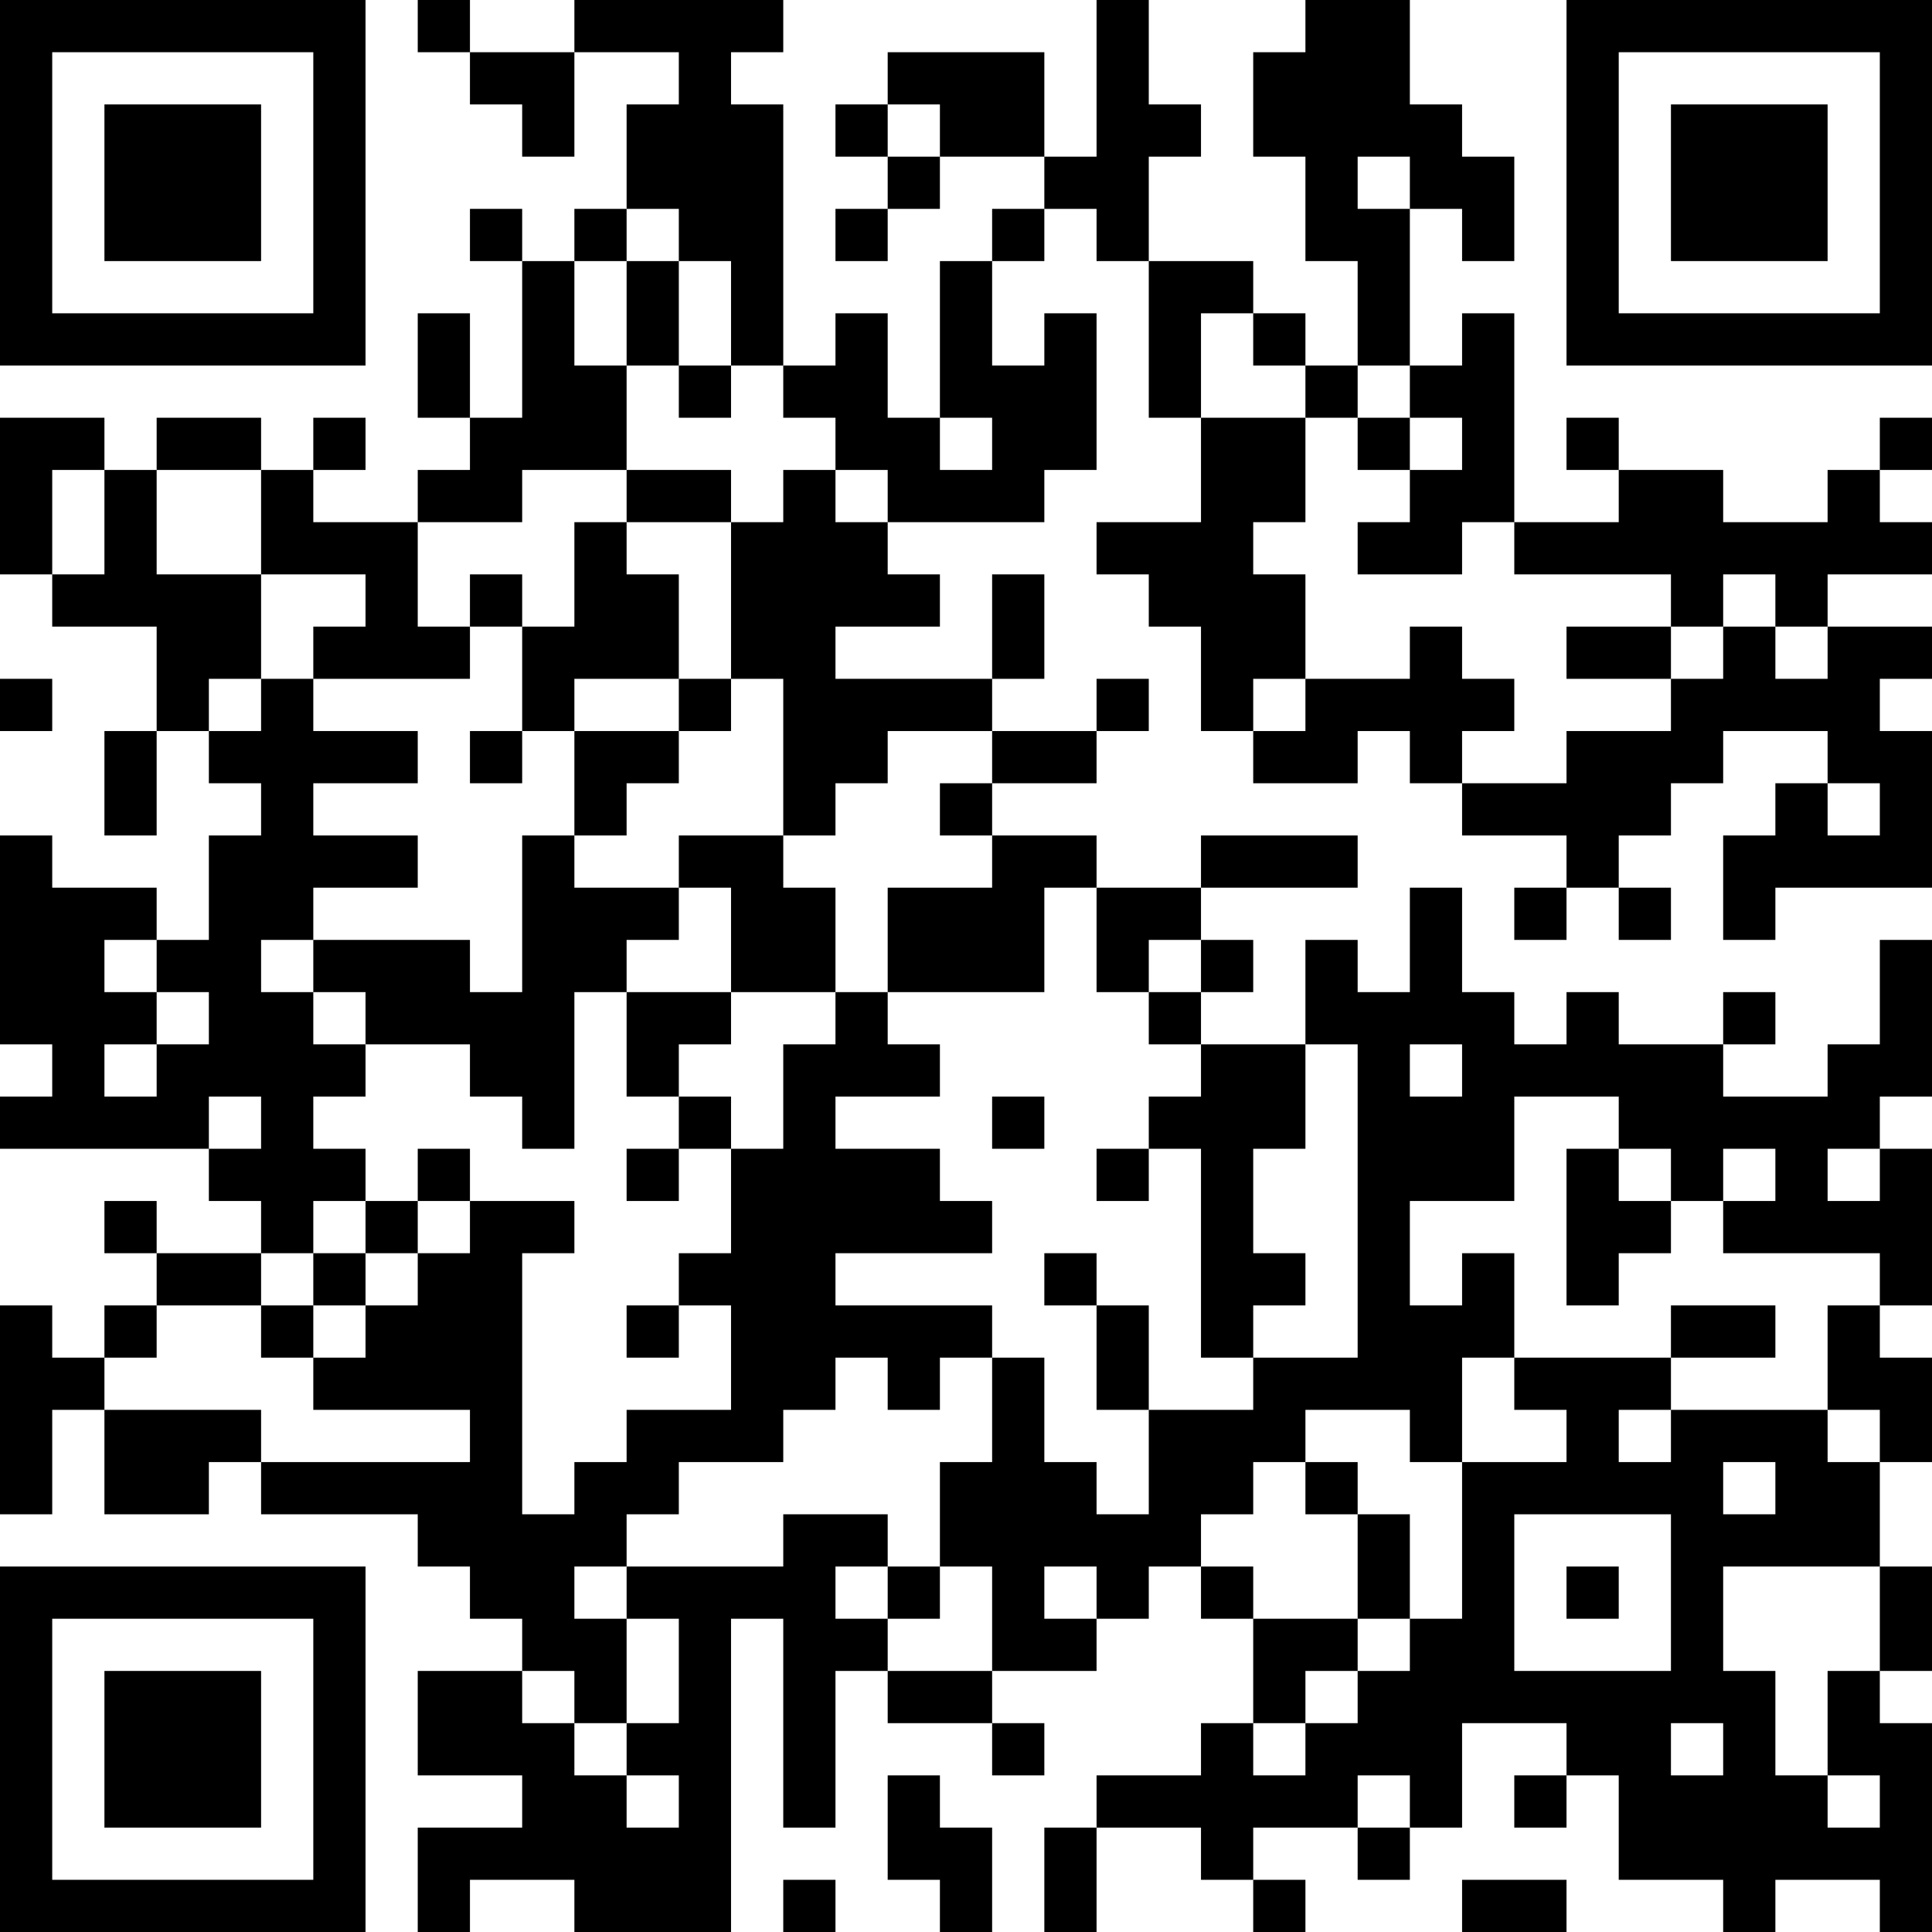 <?xml version="1.0" encoding="UTF-8"?>
<svg xmlns="http://www.w3.org/2000/svg" version="1.1" width="400" height="400" viewBox="0 0 400 400"><rect x="0" y="0" width="400" height="400" fill="#ffffff"/><g transform="scale(10.811)"><g transform="translate(0,0)"><path fill-rule="evenodd" d="M8 0L8 1L9 1L9 2L10 2L10 3L11 3L11 1L13 1L13 2L12 2L12 4L11 4L11 5L10 5L10 4L9 4L9 5L10 5L10 8L9 8L9 6L8 6L8 8L9 8L9 9L8 9L8 10L6 10L6 9L7 9L7 8L6 8L6 9L5 9L5 8L3 8L3 9L2 9L2 8L0 8L0 11L1 11L1 12L3 12L3 14L2 14L2 16L3 16L3 14L4 14L4 15L5 15L5 16L4 16L4 18L3 18L3 17L1 17L1 16L0 16L0 20L1 20L1 21L0 21L0 22L4 22L4 23L5 23L5 24L3 24L3 23L2 23L2 24L3 24L3 25L2 25L2 26L1 26L1 25L0 25L0 29L1 29L1 27L2 27L2 29L4 29L4 28L5 28L5 29L8 29L8 30L9 30L9 31L10 31L10 32L8 32L8 34L10 34L10 35L8 35L8 37L9 37L9 36L11 36L11 37L14 37L14 31L15 31L15 35L16 35L16 32L17 32L17 33L19 33L19 34L20 34L20 33L19 33L19 32L21 32L21 31L22 31L22 30L23 30L23 31L24 31L24 33L23 33L23 34L21 34L21 35L20 35L20 37L21 37L21 35L23 35L23 36L24 36L24 37L25 37L25 36L24 36L24 35L26 35L26 36L27 36L27 35L28 35L28 33L30 33L30 34L29 34L29 35L30 35L30 34L31 34L31 36L33 36L33 37L34 37L34 36L36 36L36 37L37 37L37 33L36 33L36 32L37 32L37 30L36 30L36 28L37 28L37 26L36 26L36 25L37 25L37 22L36 22L36 21L37 21L37 18L36 18L36 20L35 20L35 21L33 21L33 20L34 20L34 19L33 19L33 20L31 20L31 19L30 19L30 20L29 20L29 19L28 19L28 17L27 17L27 19L26 19L26 18L25 18L25 20L23 20L23 19L24 19L24 18L23 18L23 17L26 17L26 16L23 16L23 17L21 17L21 16L19 16L19 15L21 15L21 14L22 14L22 13L21 13L21 14L19 14L19 13L20 13L20 11L19 11L19 13L16 13L16 12L18 12L18 11L17 11L17 10L20 10L20 9L21 9L21 6L20 6L20 7L19 7L19 5L20 5L20 4L21 4L21 5L22 5L22 8L23 8L23 10L21 10L21 11L22 11L22 12L23 12L23 14L24 14L24 15L26 15L26 14L27 14L27 15L28 15L28 16L30 16L30 17L29 17L29 18L30 18L30 17L31 17L31 18L32 18L32 17L31 17L31 16L32 16L32 15L33 15L33 14L35 14L35 15L34 15L34 16L33 16L33 18L34 18L34 17L37 17L37 14L36 14L36 13L37 13L37 12L35 12L35 11L37 11L37 10L36 10L36 9L37 9L37 8L36 8L36 9L35 9L35 10L33 10L33 9L31 9L31 8L30 8L30 9L31 9L31 10L29 10L29 6L28 6L28 7L27 7L27 4L28 4L28 5L29 5L29 3L28 3L28 2L27 2L27 0L25 0L25 1L24 1L24 3L25 3L25 5L26 5L26 7L25 7L25 6L24 6L24 5L22 5L22 3L23 3L23 2L22 2L22 0L21 0L21 3L20 3L20 1L17 1L17 2L16 2L16 3L17 3L17 4L16 4L16 5L17 5L17 4L18 4L18 3L20 3L20 4L19 4L19 5L18 5L18 8L17 8L17 6L16 6L16 7L15 7L15 2L14 2L14 1L15 1L15 0L11 0L11 1L9 1L9 0ZM17 2L17 3L18 3L18 2ZM26 3L26 4L27 4L27 3ZM12 4L12 5L11 5L11 7L12 7L12 9L10 9L10 10L8 10L8 12L9 12L9 13L6 13L6 12L7 12L7 11L5 11L5 9L3 9L3 11L5 11L5 13L4 13L4 14L5 14L5 13L6 13L6 14L8 14L8 15L6 15L6 16L8 16L8 17L6 17L6 18L5 18L5 19L6 19L6 20L7 20L7 21L6 21L6 22L7 22L7 23L6 23L6 24L5 24L5 25L3 25L3 26L2 26L2 27L5 27L5 28L9 28L9 27L6 27L6 26L7 26L7 25L8 25L8 24L9 24L9 23L11 23L11 24L10 24L10 29L11 29L11 28L12 28L12 27L14 27L14 25L13 25L13 24L14 24L14 22L15 22L15 20L16 20L16 19L17 19L17 20L18 20L18 21L16 21L16 22L18 22L18 23L19 23L19 24L16 24L16 25L19 25L19 26L18 26L18 27L17 27L17 26L16 26L16 27L15 27L15 28L13 28L13 29L12 29L12 30L11 30L11 31L12 31L12 33L11 33L11 32L10 32L10 33L11 33L11 34L12 34L12 35L13 35L13 34L12 34L12 33L13 33L13 31L12 31L12 30L15 30L15 29L17 29L17 30L16 30L16 31L17 31L17 32L19 32L19 30L18 30L18 28L19 28L19 26L20 26L20 28L21 28L21 29L22 29L22 27L24 27L24 26L26 26L26 20L25 20L25 22L24 22L24 24L25 24L25 25L24 25L24 26L23 26L23 22L22 22L22 21L23 21L23 20L22 20L22 19L23 19L23 18L22 18L22 19L21 19L21 17L20 17L20 19L17 19L17 17L19 17L19 16L18 16L18 15L19 15L19 14L17 14L17 15L16 15L16 16L15 16L15 13L14 13L14 10L15 10L15 9L16 9L16 10L17 10L17 9L16 9L16 8L15 8L15 7L14 7L14 5L13 5L13 4ZM12 5L12 7L13 7L13 8L14 8L14 7L13 7L13 5ZM23 6L23 8L25 8L25 10L24 10L24 11L25 11L25 13L24 13L24 14L25 14L25 13L27 13L27 12L28 12L28 13L29 13L29 14L28 14L28 15L30 15L30 14L32 14L32 13L33 13L33 12L34 12L34 13L35 13L35 12L34 12L34 11L33 11L33 12L32 12L32 11L29 11L29 10L28 10L28 11L26 11L26 10L27 10L27 9L28 9L28 8L27 8L27 7L26 7L26 8L25 8L25 7L24 7L24 6ZM18 8L18 9L19 9L19 8ZM26 8L26 9L27 9L27 8ZM1 9L1 11L2 11L2 9ZM12 9L12 10L11 10L11 12L10 12L10 11L9 11L9 12L10 12L10 14L9 14L9 15L10 15L10 14L11 14L11 16L10 16L10 19L9 19L9 18L6 18L6 19L7 19L7 20L9 20L9 21L10 21L10 22L11 22L11 19L12 19L12 21L13 21L13 22L12 22L12 23L13 23L13 22L14 22L14 21L13 21L13 20L14 20L14 19L16 19L16 17L15 17L15 16L13 16L13 17L11 17L11 16L12 16L12 15L13 15L13 14L14 14L14 13L13 13L13 11L12 11L12 10L14 10L14 9ZM30 12L30 13L32 13L32 12ZM0 13L0 14L1 14L1 13ZM11 13L11 14L13 14L13 13ZM35 15L35 16L36 16L36 15ZM13 17L13 18L12 18L12 19L14 19L14 17ZM2 18L2 19L3 19L3 20L2 20L2 21L3 21L3 20L4 20L4 19L3 19L3 18ZM27 20L27 21L28 21L28 20ZM4 21L4 22L5 22L5 21ZM19 21L19 22L20 22L20 21ZM29 21L29 23L27 23L27 25L28 25L28 24L29 24L29 26L28 26L28 28L27 28L27 27L25 27L25 28L24 28L24 29L23 29L23 30L24 30L24 31L26 31L26 32L25 32L25 33L24 33L24 34L25 34L25 33L26 33L26 32L27 32L27 31L28 31L28 28L30 28L30 27L29 27L29 26L32 26L32 27L31 27L31 28L32 28L32 27L35 27L35 28L36 28L36 27L35 27L35 25L36 25L36 24L33 24L33 23L34 23L34 22L33 22L33 23L32 23L32 22L31 22L31 21ZM8 22L8 23L7 23L7 24L6 24L6 25L5 25L5 26L6 26L6 25L7 25L7 24L8 24L8 23L9 23L9 22ZM21 22L21 23L22 23L22 22ZM30 22L30 25L31 25L31 24L32 24L32 23L31 23L31 22ZM35 22L35 23L36 23L36 22ZM20 24L20 25L21 25L21 27L22 27L22 25L21 25L21 24ZM12 25L12 26L13 26L13 25ZM32 25L32 26L34 26L34 25ZM25 28L25 29L26 29L26 31L27 31L27 29L26 29L26 28ZM33 28L33 29L34 29L34 28ZM29 29L29 32L32 32L32 29ZM17 30L17 31L18 31L18 30ZM20 30L20 31L21 31L21 30ZM30 30L30 31L31 31L31 30ZM33 30L33 32L34 32L34 34L35 34L35 35L36 35L36 34L35 34L35 32L36 32L36 30ZM32 33L32 34L33 34L33 33ZM17 34L17 36L18 36L18 37L19 37L19 35L18 35L18 34ZM26 34L26 35L27 35L27 34ZM15 36L15 37L16 37L16 36ZM28 36L28 37L30 37L30 36ZM0 0L0 7L7 7L7 0ZM1 1L1 6L6 6L6 1ZM2 2L2 5L5 5L5 2ZM30 0L30 7L37 7L37 0ZM31 1L31 6L36 6L36 1ZM32 2L32 5L35 5L35 2ZM0 30L0 37L7 37L7 30ZM1 31L1 36L6 36L6 31ZM2 32L2 35L5 35L5 32Z" fill="#000000"/></g></g></svg>
